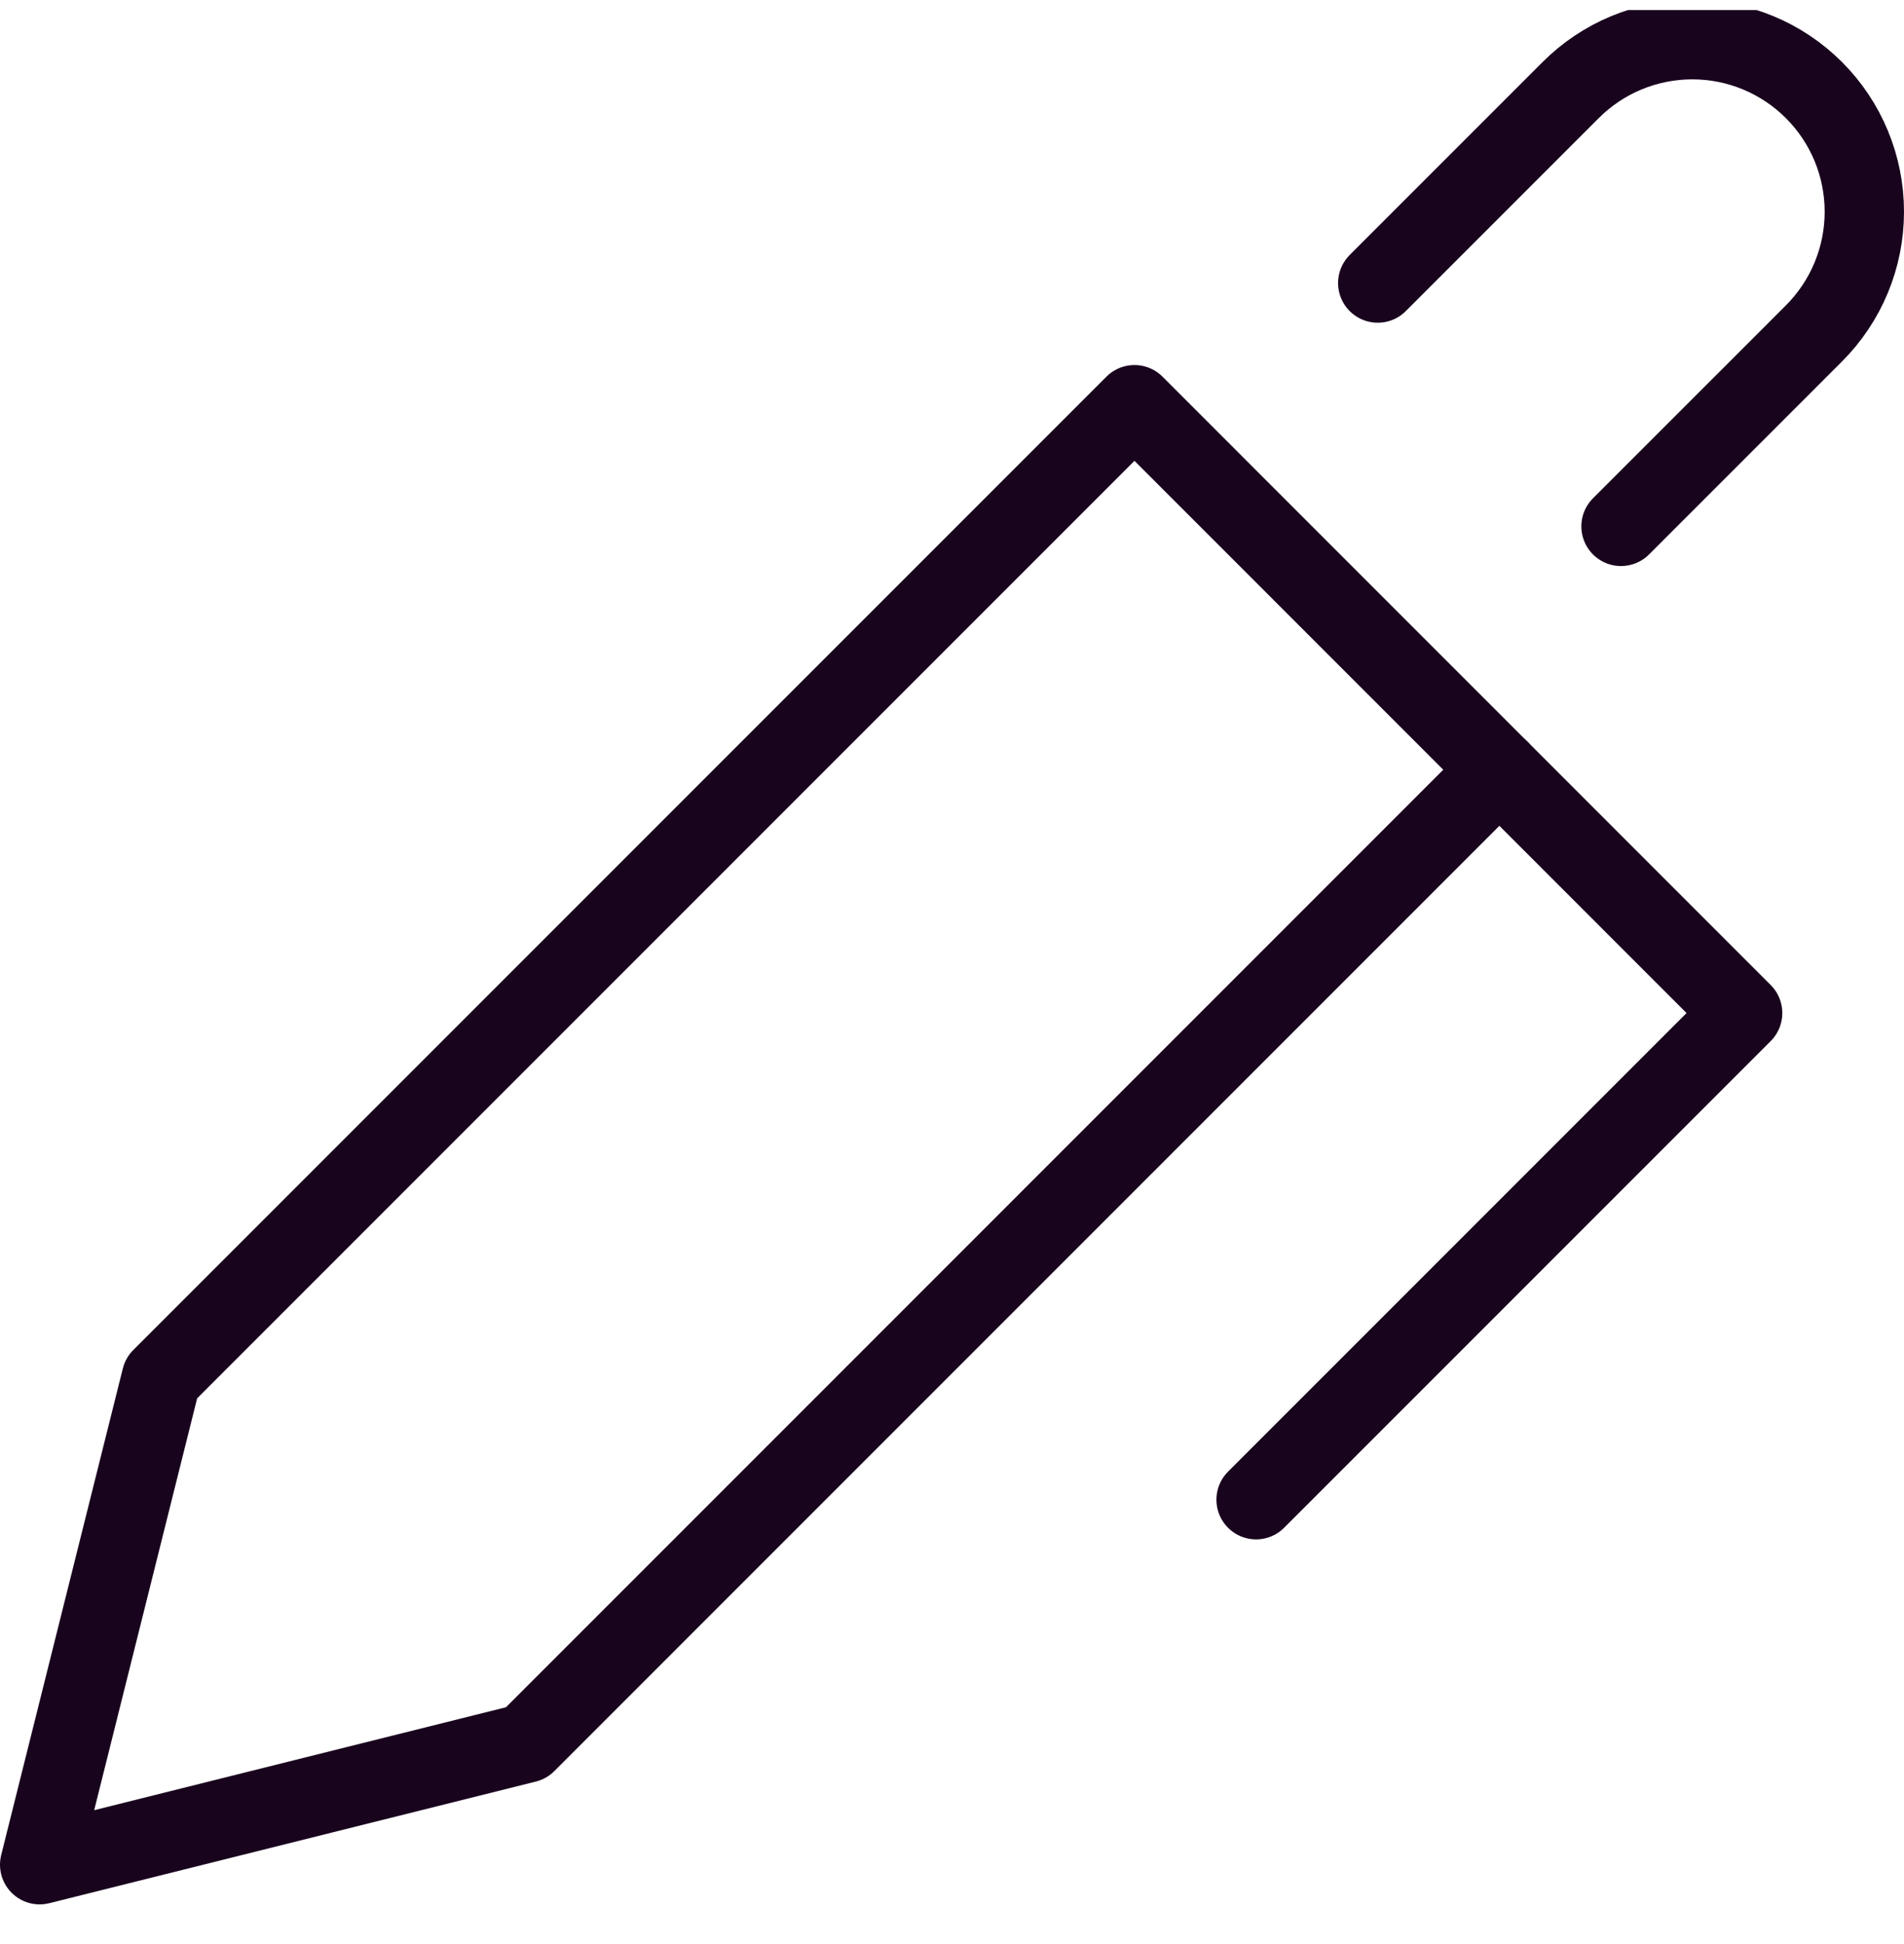 <svg width="48" height="49" viewBox="0 0 48 49" fill="none" xmlns="http://www.w3.org/2000/svg">
<g clip-path="url(#clip0)">
<path d="M1 47L4.067 34.734L28.6 10.201L37.799 19.401L13.267 43.934L1 47Z" stroke="#19041E" stroke-width="2" stroke-linecap="round" stroke-linejoin="round"/>
<path d="M40.866 13.267L45.73 8.404C46.132 8.001 46.452 7.523 46.67 6.997C46.888 6.471 47 5.907 47 5.337C47 4.768 46.888 4.204 46.67 3.677C46.452 3.151 46.132 2.673 45.73 2.271V2.271C45.327 1.868 44.849 1.548 44.323 1.33C43.797 1.112 43.233 1 42.663 1C42.093 1 41.529 1.112 41.003 1.33C40.477 1.548 39.999 1.868 39.596 2.271L34.733 7.134" stroke="#19041E" stroke-width="2" stroke-linecap="round" stroke-linejoin="round"/>
<path d="M37.799 19.4L43.932 25.534L31.666 37.8" stroke="#19041E" stroke-width="2" stroke-linecap="round" stroke-linejoin="round"/>
</g>
<defs>
<clipPath id="clip0">
<rect width="48" height="48" fill="white" transform="translate(0 0.254)"/>
</clipPath>
</defs>
</svg>
